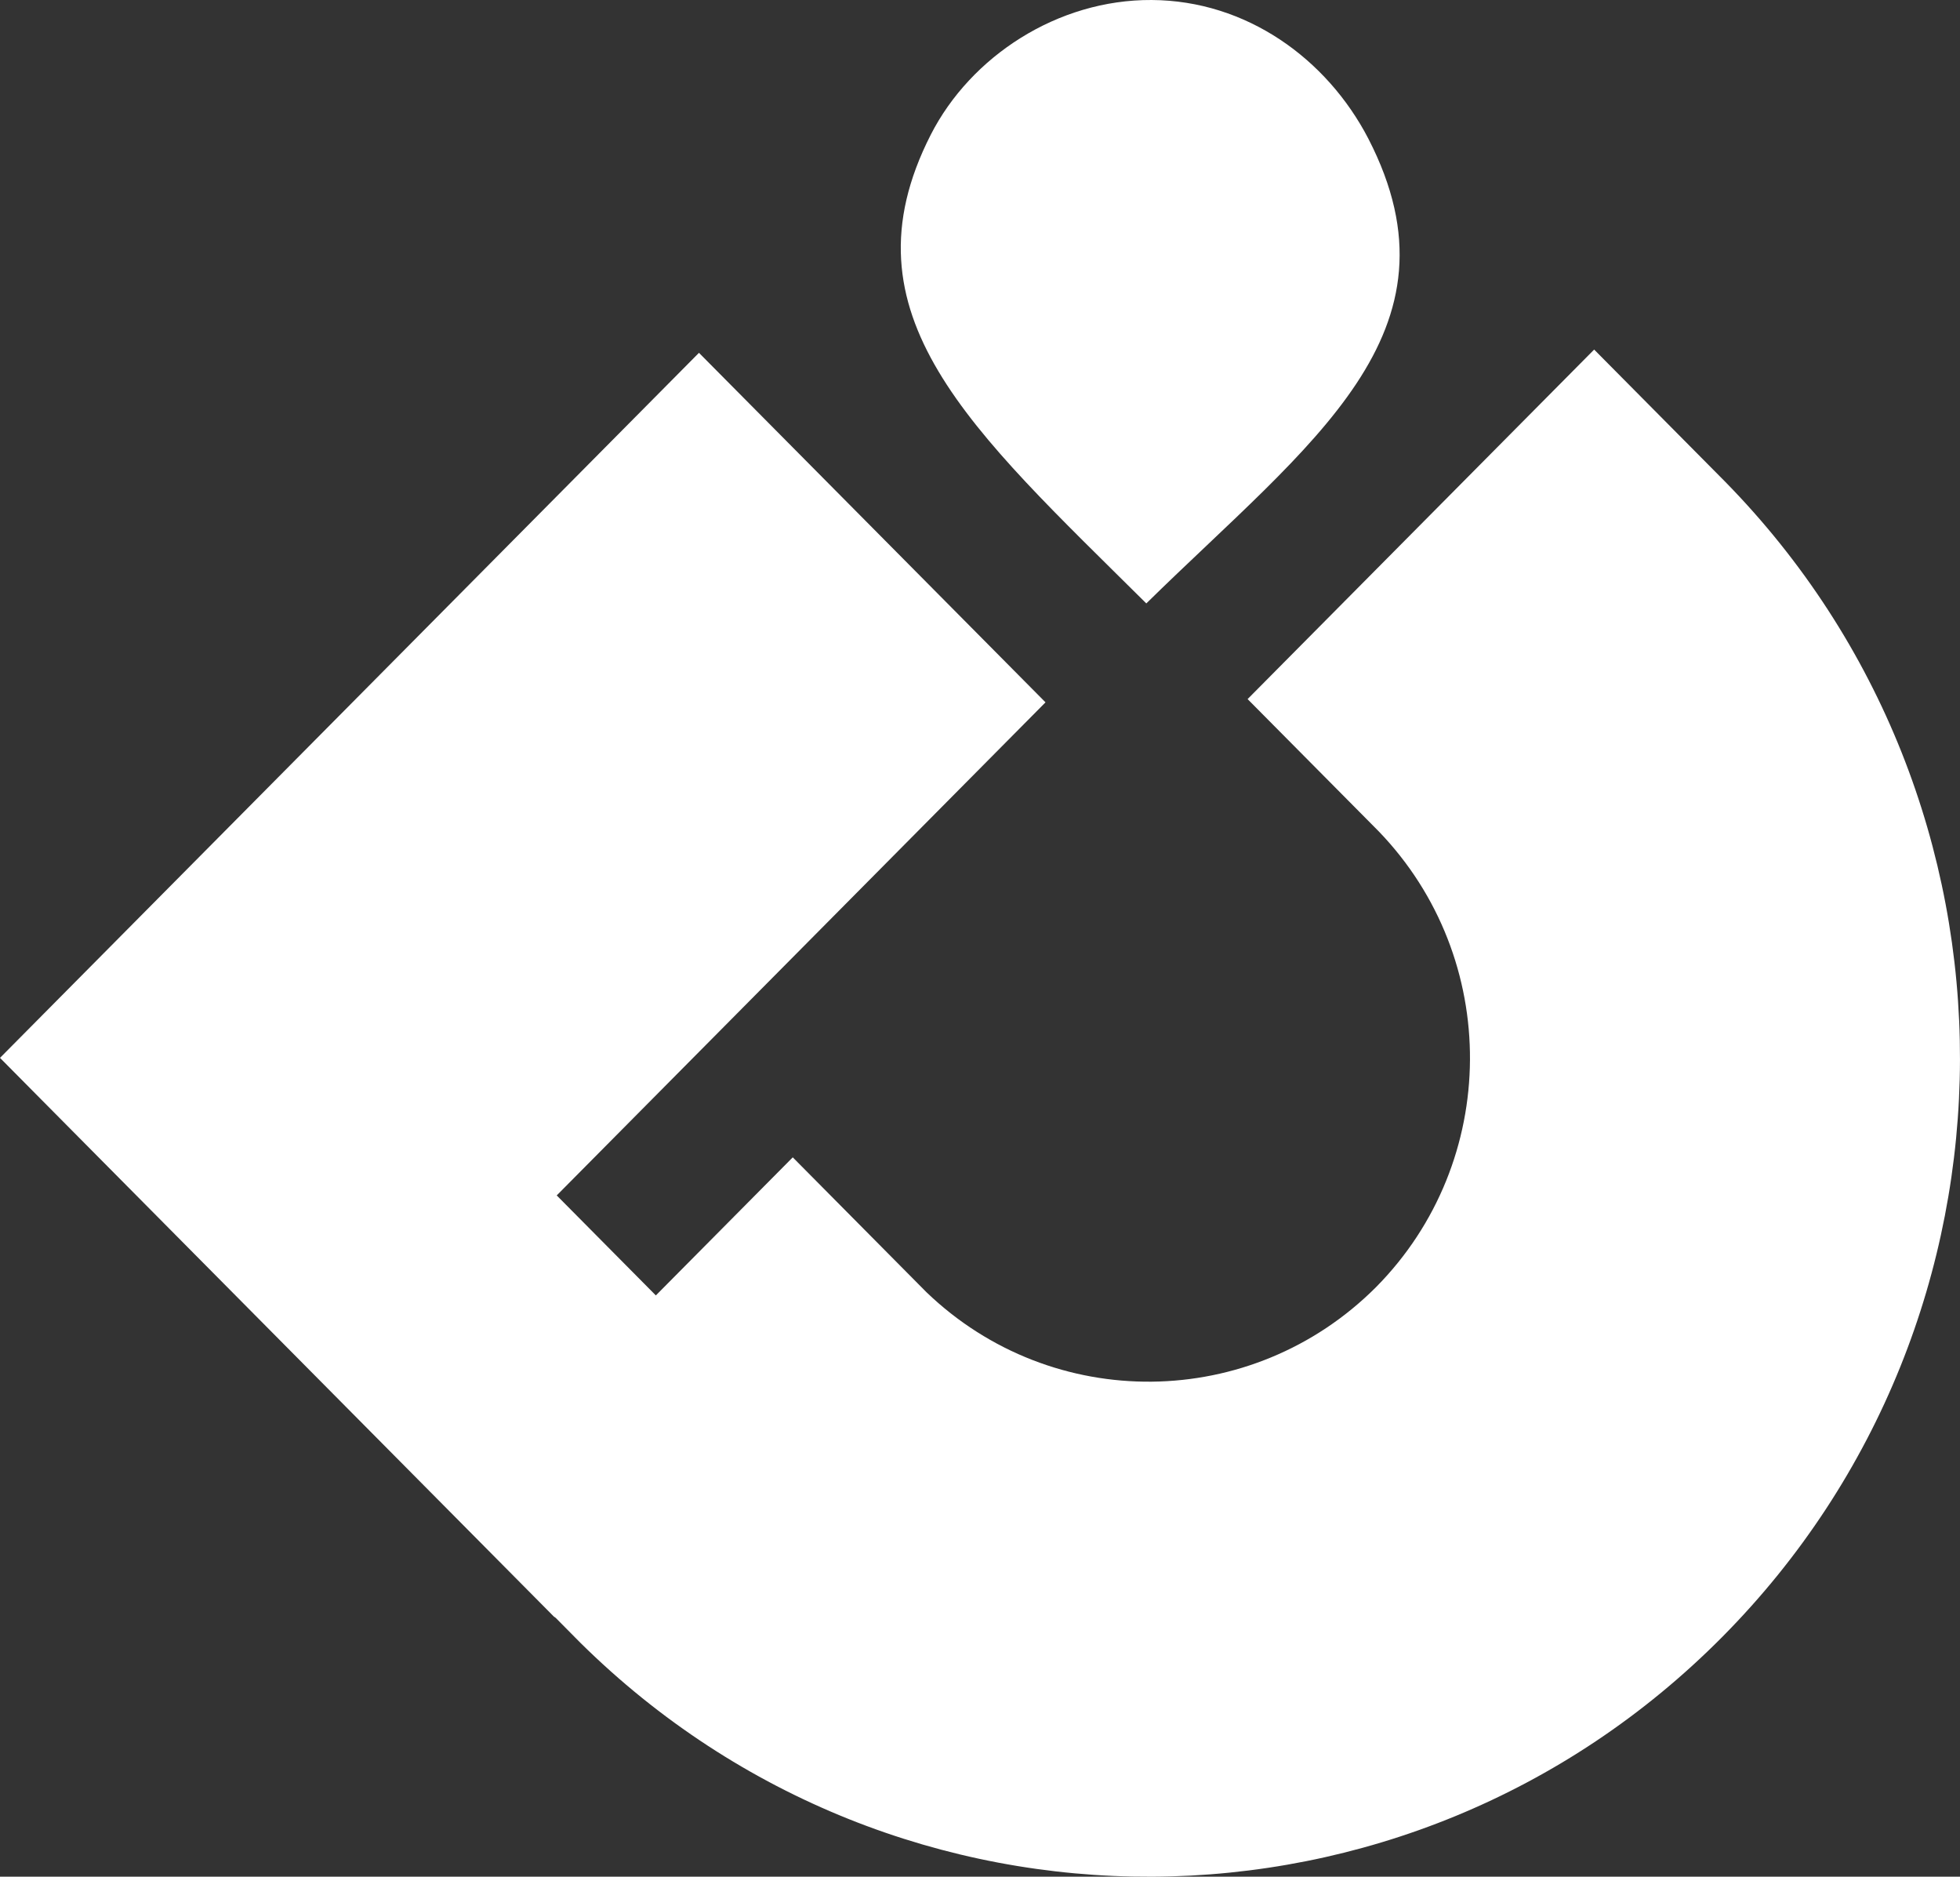 <?xml version="1.0" encoding="UTF-8"?> <svg xmlns="http://www.w3.org/2000/svg" width="47" height="45" viewBox="0 0 47 45" fill="none"><rect x="0" y="0" width="47" height="45" fill="#333333" stroke="none"/> <path fill-rule="evenodd" clip-rule="evenodd" d="M27.617 9.23216e-05C29.891 0.013 31.817 1.408 32.812 3.324C35.216 7.99 31.416 10.611 27.488 14.469C23.288 10.298 20.121 7.547 22.318 3.233C23.275 1.356 25.355 -0.013 27.617 9.23216e-05ZM22.215 30.984L19.01 27.751L15.727 31.062L13.35 28.664L25.071 16.841L16.761 8.46L13.776 11.471L0 25.366L0.982 26.357L8.31 33.748L13.285 38.766L13.324 38.792L13.918 39.392C21.53 46.913 33.742 46.874 41.302 39.248C48.875 31.61 48.901 19.227 41.367 11.549L38.227 8.382L29.917 16.763L33.057 19.93C36.004 22.981 35.978 27.856 32.993 30.867C30.02 33.839 25.239 33.891 22.215 30.984Z" fill="white"></path> </svg> 